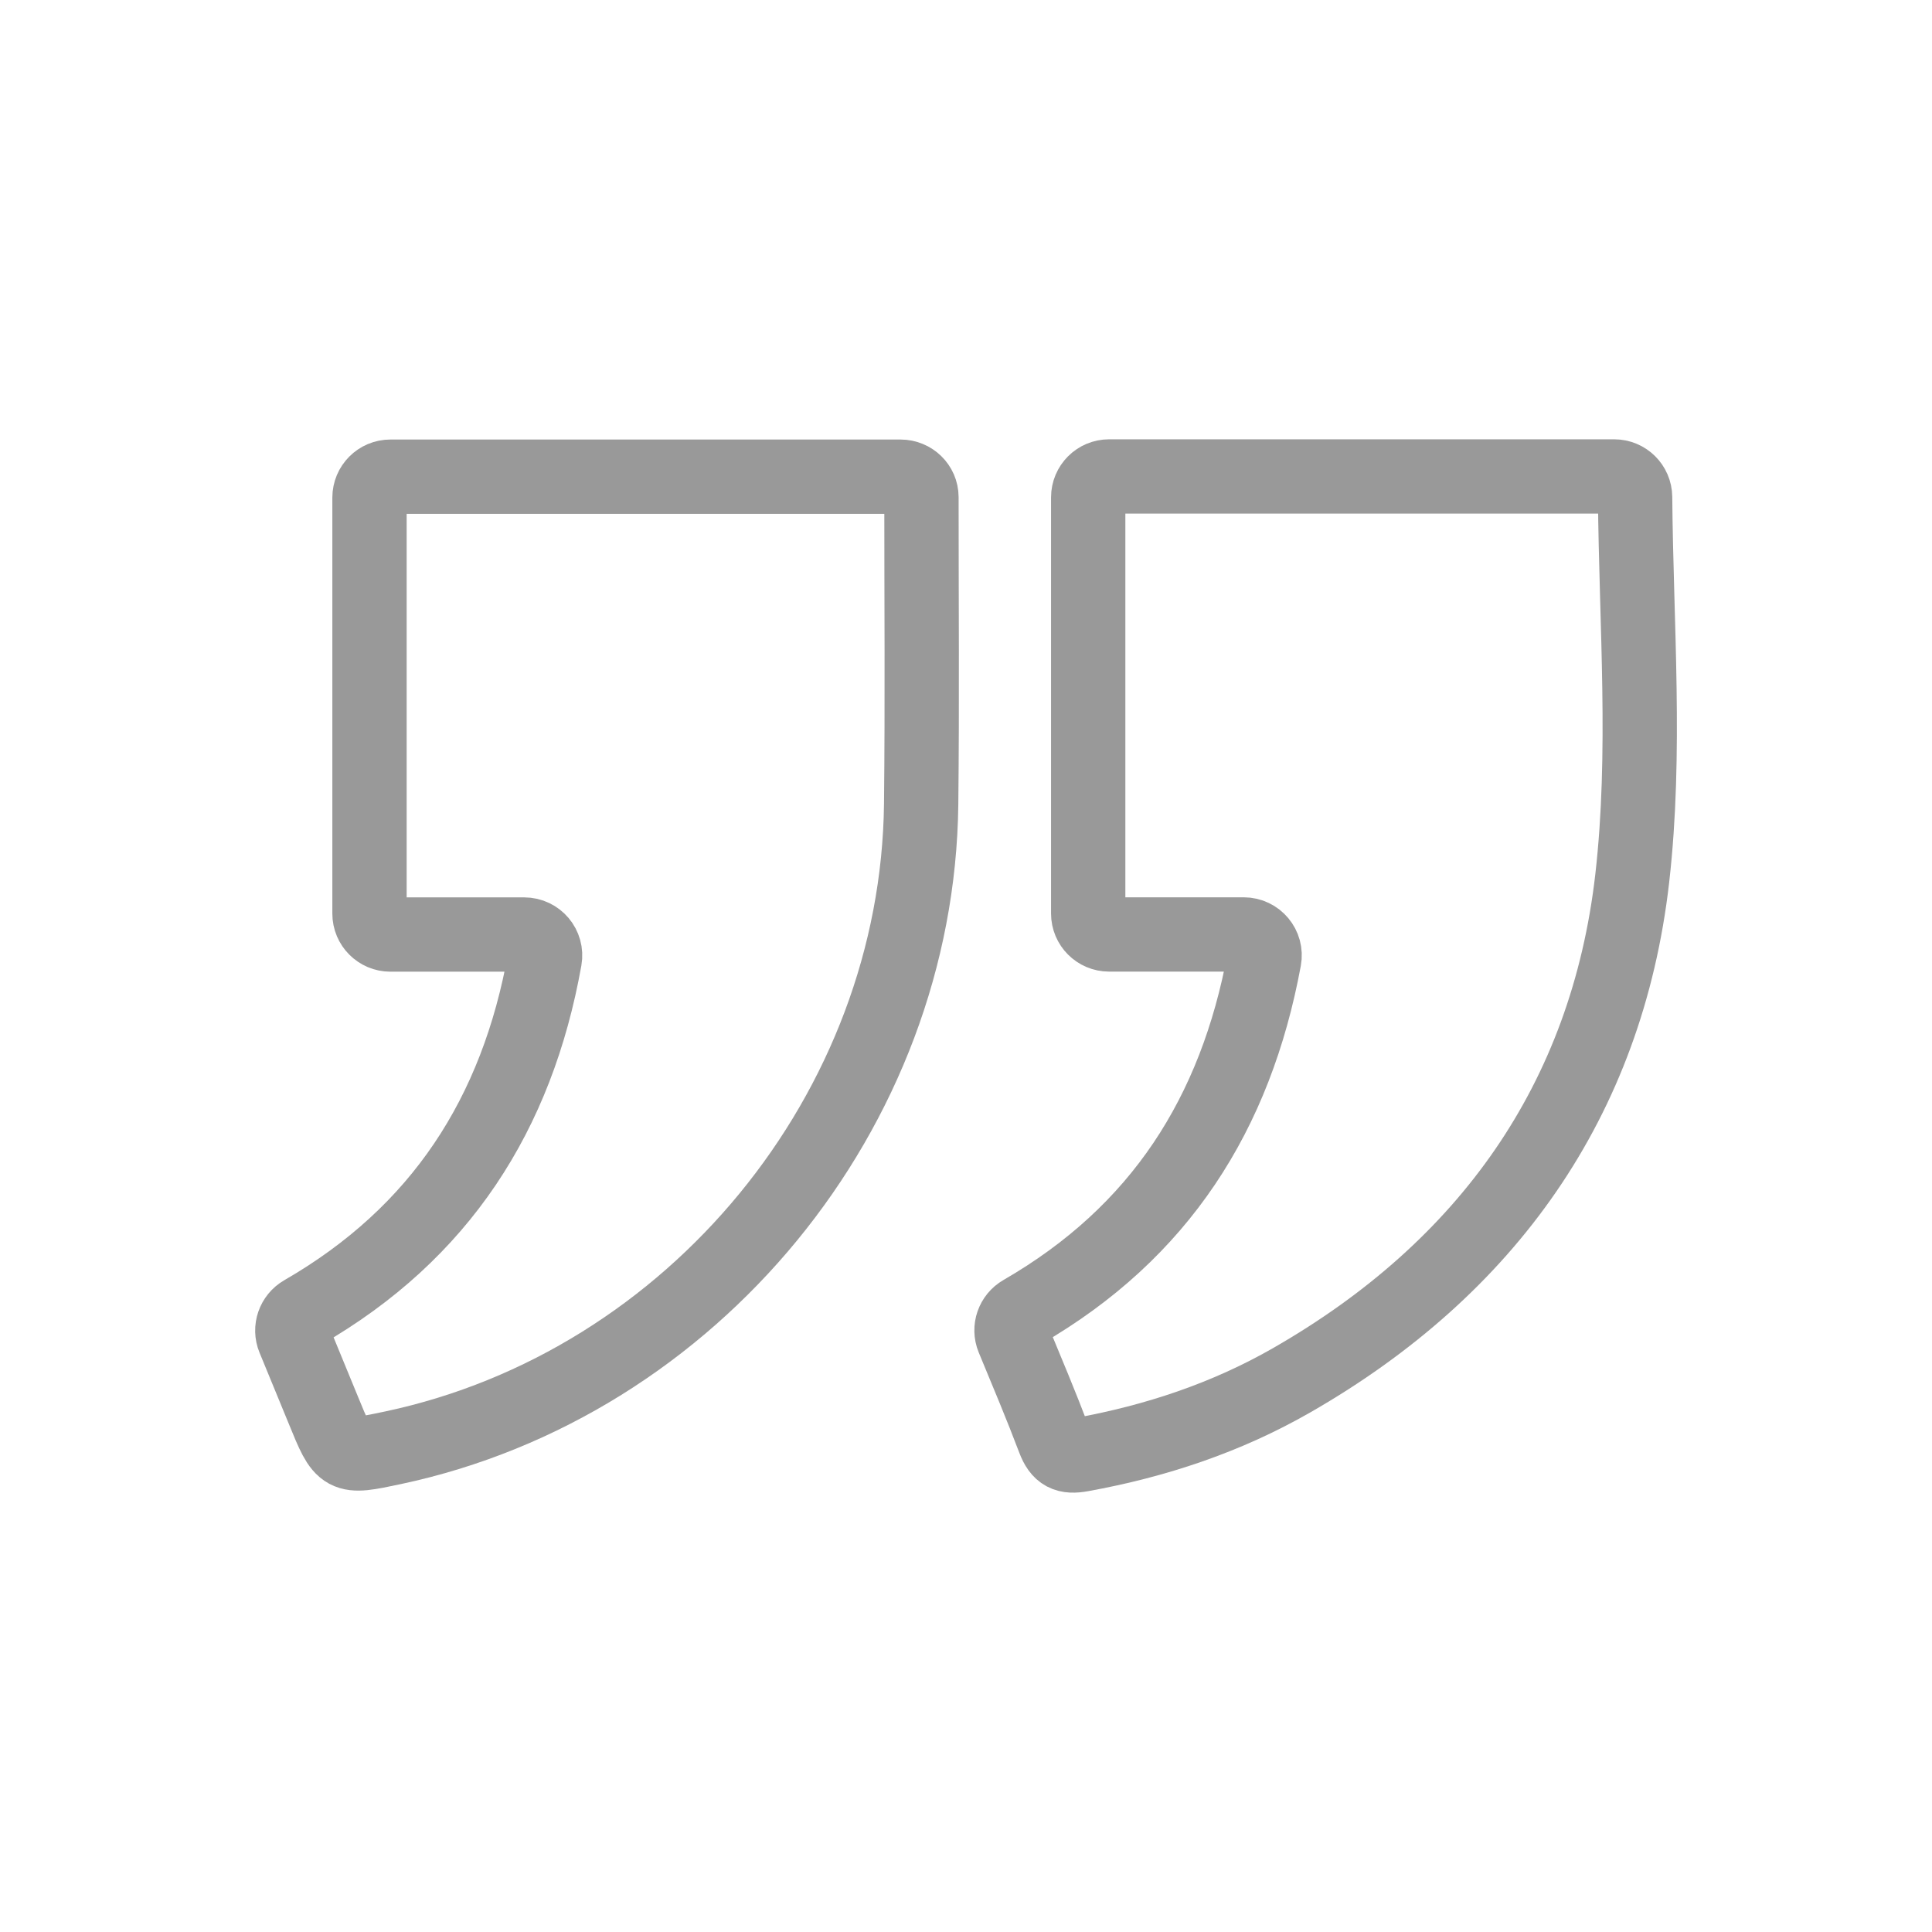 <svg xml:space="preserve" data-sanitized-enable-background="new 0 0 52 52" viewBox="0 0 52 52" y="0px" x="0px" xmlns:xlink="http://www.w3.org/1999/xlink" xmlns="http://www.w3.org/2000/svg" id="Layer_1" version="1.1">
<g>
	<path d="M43.933,23.631
		c-0.683,5.989-3.914,10.506-9.166,13.518c-1.759,1.009-3.661,1.64-5.657,2.002c-0.405,0.074-0.591-0.012-0.74-0.404
		c-0.343-0.907-0.72-1.801-1.103-2.727c-0.108-0.262-0.003-0.562,0.242-0.703c3.713-2.144,5.75-5.342,6.519-9.503
		c0.064-0.345-0.202-0.663-0.553-0.663h-3.624c-0.31,0-0.562-0.252-0.562-0.562V13.386c0-0.31,0.252-0.562,0.562-0.562h13.596
		c0.308,0,0.559,0.248,0.562,0.556C44.039,16.823,44.316,20.264,43.933,23.631z" stroke-miterlimit="10" stroke-width="2" stroke="#999999" fill="none"></path>
	<path d="M24.793,21.641
		c-0.092,8.249-6.139,15.609-14.211,17.325c-1.351,0.287-1.349,0.287-1.882-1.019c-0.259-0.635-0.521-1.268-0.79-1.921
		c-0.108-0.262-0.003-0.562,0.242-0.703c3.697-2.133,5.764-5.329,6.511-9.51c0.061-0.344-0.204-0.66-0.554-0.66h-3.602
		c-0.31,0-0.562-0.252-0.562-0.562V13.392c0-0.31,0.252-0.562,0.562-0.562h13.732c0.306,0,0.561,0.244,0.562,0.55
		c0,0.002,0,0.004,0,0.005C24.801,16.137,24.823,18.889,24.793,21.641z" stroke-miterlimit="10" stroke-width="2" stroke="#999999" fill="none"></path>
</g>
</svg>
